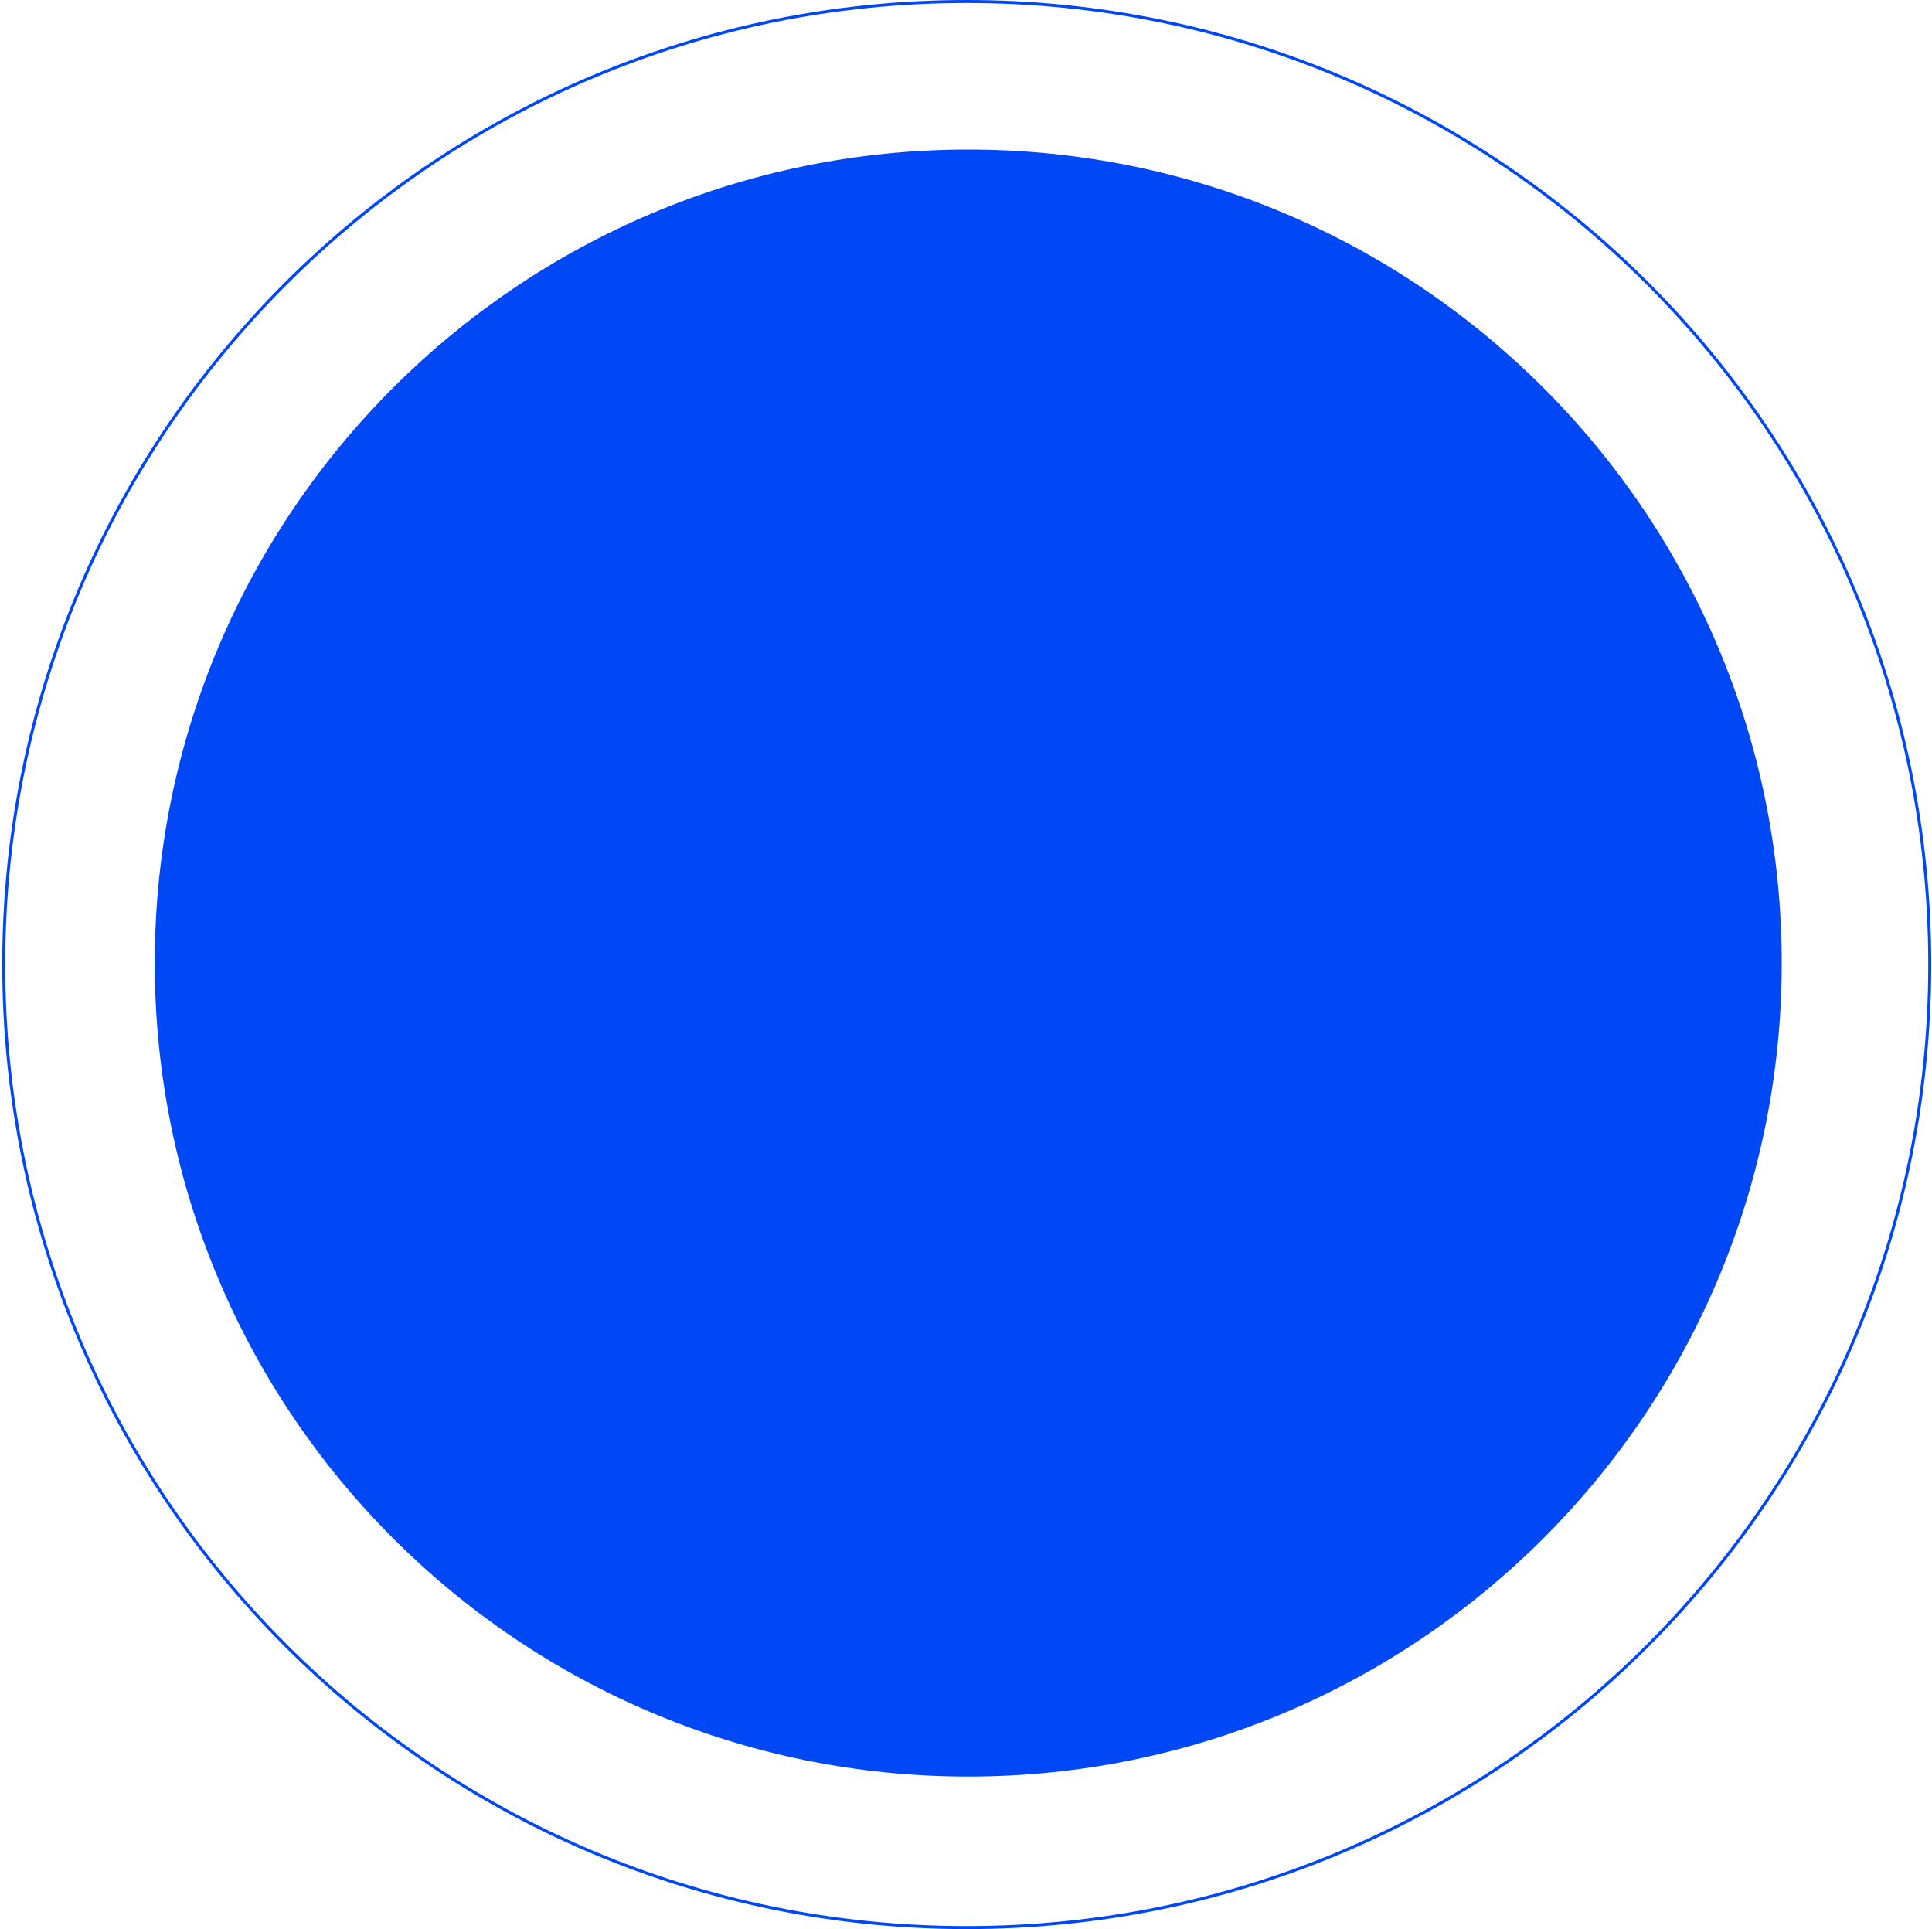<svg width="646" height="645" viewBox="0 0 646 645" fill="none" xmlns="http://www.w3.org/2000/svg">
<g clip-path="url(#clip0_6_2)">
<path d="M645.25 322.5C645.25 500.336 501.086 644.5 323.25 644.5C145.414 644.5 1.25 500.336 1.25 322.5C1.25 144.664 145.414 0.5 323.25 0.5C501.086 0.5 645.25 144.664 645.25 322.5Z" stroke="#0047F6"/>
<path d="M595.75 322C595.75 472.221 473.971 594 323.75 594C173.529 594 51.75 472.221 51.75 322C51.75 171.779 173.529 50 323.75 50C473.971 50 595.75 171.779 595.75 322Z" fill="#0047F6"/>
</g>
<defs>
<clipPath id="clip0_6_2">
<rect width="645" height="645" fill="white" transform="translate(0.75)"/>
</clipPath>
</defs>
</svg>
